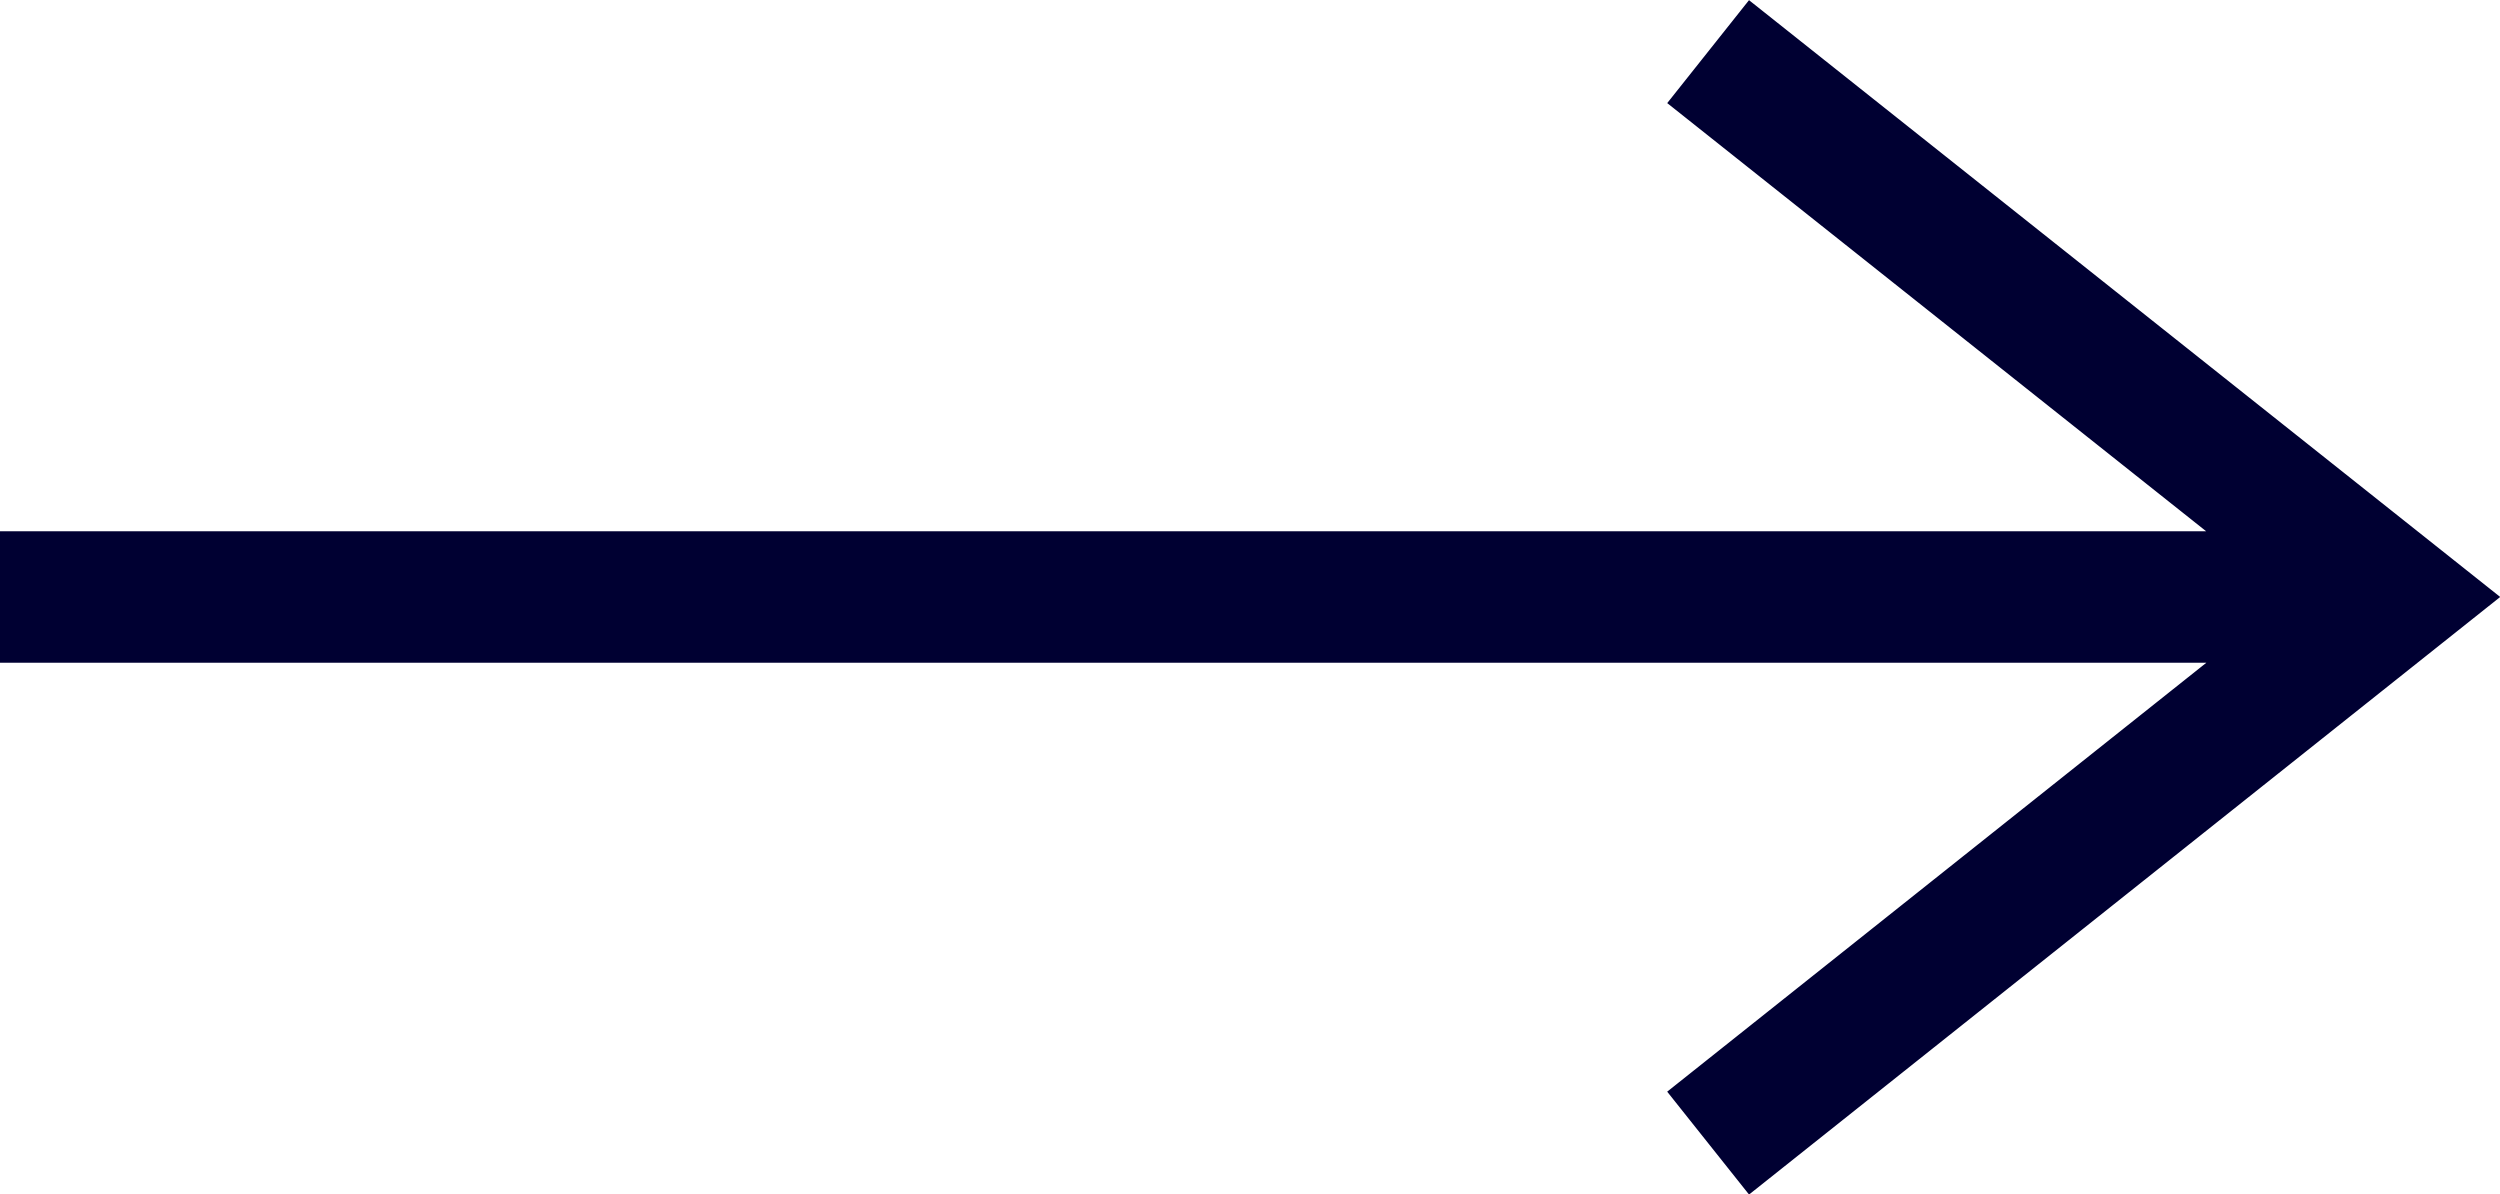<svg version="1.1" id="レイヤー_1" xmlns="http://www.w3.org/2000/svg" x="0" y="0" viewBox="0 0 34.38 16.42" xml:space="preserve"><style>.st0{fill:none;stroke:#000032;stroke-width:1.808;stroke-miterlimit:10}</style><path class="st0" d="M0 8.21h32.93M23.49.71l9.44 7.5-9.44 7.51"/></svg>